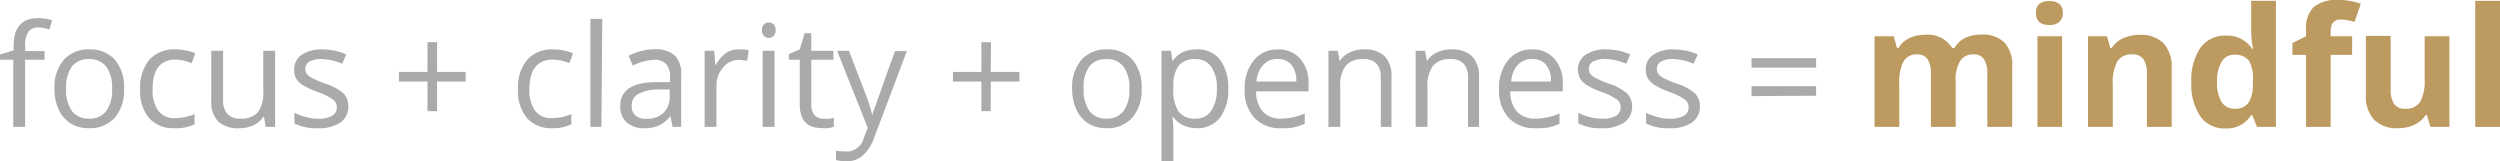 <svg id="Layer_1" data-name="Layer 1" xmlns="http://www.w3.org/2000/svg" width="211" height="13.59" viewBox="0 0 211 13.59"><defs><style>.cls-1{fill:#aaa;}.cls-2{fill:#bd9a60;}</style></defs><path class="cls-1" d="M3.93,6.33H2.29V12h-1V6.33H.17V5.89l1.15-.35V5.18c0-1.58.69-2.36,2.07-2.36A4.1,4.1,0,0,1,4.58,3l-.25.78a3.24,3.24,0,0,0-1-.18A1,1,0,0,0,2.55,4a2.13,2.13,0,0,0-.26,1.18v.42H3.93Z" transform="translate(-0.17 -1.29)"/><path class="cls-1" d="M10.64,8.78a3.52,3.52,0,0,1-.79,2.45,2.79,2.79,0,0,1-2.19.88,2.91,2.91,0,0,1-1.53-.4,2.78,2.78,0,0,1-1-1.16,4.05,4.05,0,0,1-.36-1.77,3.52,3.52,0,0,1,.79-2.45,2.78,2.78,0,0,1,2.18-.87,2.75,2.75,0,0,1,2.14.89A3.54,3.54,0,0,1,10.64,8.78Zm-4.89,0a3.05,3.05,0,0,0,.49,1.88,1.74,1.74,0,0,0,1.45.64,1.72,1.72,0,0,0,1.45-.64,3.05,3.05,0,0,0,.49-1.88,3,3,0,0,0-.49-1.86,1.75,1.75,0,0,0-1.46-.64,1.73,1.73,0,0,0-1.45.63A3.05,3.05,0,0,0,5.75,8.78Z" transform="translate(-0.17 -1.29)"/><path class="cls-1" d="M14.91,12.11a2.75,2.75,0,0,1-2.16-.85A3.56,3.56,0,0,1,12,8.83a3.66,3.66,0,0,1,.77-2.49A2.8,2.8,0,0,1,15,5.46a4.12,4.12,0,0,1,.92.1,2.86,2.86,0,0,1,.73.23l-.3.83a4.42,4.42,0,0,0-.7-.22A3.65,3.65,0,0,0,15,6.32c-1.3,0-1.95.83-1.95,2.5a3,3,0,0,0,.47,1.81,1.67,1.67,0,0,0,1.42.63,4.39,4.39,0,0,0,1.65-.34v.86A3.58,3.58,0,0,1,14.91,12.11Z" transform="translate(-0.17 -1.29)"/><path class="cls-1" d="M19,5.58V9.74a1.66,1.66,0,0,0,.36,1.17,1.45,1.45,0,0,0,1.12.39,1.81,1.81,0,0,0,1.47-.55A2.79,2.79,0,0,0,22.39,9V5.58h1V12h-.8l-.14-.86h-.05a2,2,0,0,1-.83.72,2.79,2.79,0,0,1-1.21.25,2.46,2.46,0,0,1-1.76-.55A2.37,2.37,0,0,1,18,9.78V5.58Z" transform="translate(-0.17 -1.29)"/><path class="cls-1" d="M29.57,10.25a1.63,1.63,0,0,1-.67,1.38,3.19,3.19,0,0,1-1.88.48,4.08,4.08,0,0,1-2-.4v-.9a5.32,5.32,0,0,0,1,.37,4.21,4.21,0,0,0,1,.13,2.35,2.35,0,0,0,1.17-.24.81.81,0,0,0,.41-.74.79.79,0,0,0-.33-.64A4.9,4.9,0,0,0,27,9.06a7,7,0,0,1-1.28-.59,1.66,1.66,0,0,1-.56-.56A1.53,1.53,0,0,1,25,7.15a1.46,1.46,0,0,1,.64-1.24,3,3,0,0,1,1.75-.45,5.13,5.13,0,0,1,2,.42l-.34.79a4.8,4.8,0,0,0-1.76-.4,2,2,0,0,0-1,.22.67.67,0,0,0-.35.6.72.72,0,0,0,.13.44,1.32,1.32,0,0,0,.43.34,9.41,9.41,0,0,0,1.12.48,4.2,4.2,0,0,1,1.55.83A1.54,1.54,0,0,1,29.57,10.25Z" transform="translate(-0.17 -1.29)"/><path class="cls-1" d="M37.06,7.36h2.41v.81H37.06v2.5h-.81V8.17H33.84V7.36h2.41V4.85h.81Z" transform="translate(-0.17 -1.29)"/><path class="cls-1" d="M46.81,12.11a2.75,2.75,0,0,1-2.16-.85,3.56,3.56,0,0,1-.76-2.43,3.66,3.66,0,0,1,.77-2.49,2.8,2.8,0,0,1,2.22-.88,4.18,4.18,0,0,1,.92.1,2.86,2.86,0,0,1,.73.23l-.3.83a4.78,4.78,0,0,0-.7-.22,3.65,3.65,0,0,0-.68-.08c-1.3,0-2,.83-2,2.5a3,3,0,0,0,.48,1.81,1.67,1.67,0,0,0,1.42.63,4.3,4.3,0,0,0,1.64-.34v.86A3.54,3.54,0,0,1,46.81,12.11Z" transform="translate(-0.17 -1.29)"/><path class="cls-1" d="M50.93,12H50V2.88h1Z" transform="translate(-0.17 -1.29)"/><path class="cls-1" d="M56.94,12l-.19-.92h0a2.6,2.6,0,0,1-1,.82,3,3,0,0,1-1.19.21,2.15,2.15,0,0,1-1.5-.49,1.79,1.79,0,0,1-.54-1.4c0-1.3,1-2,3.11-2l1.09,0v-.4a1.68,1.68,0,0,0-.32-1.12,1.35,1.35,0,0,0-1-.36,4.36,4.36,0,0,0-1.82.49L53.23,6a4.8,4.8,0,0,1,2.18-.55,2.45,2.45,0,0,1,1.7.51,2.11,2.11,0,0,1,.55,1.63V12Zm-2.2-.69a1.93,1.93,0,0,0,1.43-.5,1.81,1.81,0,0,0,.52-1.39V8.84l-1,0A3.65,3.65,0,0,0,54,9.24a1.08,1.08,0,0,0-.51,1,1,1,0,0,0,.32.81A1.33,1.33,0,0,0,54.74,11.31Z" transform="translate(-0.17 -1.29)"/><path class="cls-1" d="M62.6,5.46a3.51,3.51,0,0,1,.76.07l-.13.9a3.27,3.27,0,0,0-.7-.09A1.71,1.71,0,0,0,61.19,7a2.28,2.28,0,0,0-.55,1.57V12h-1V5.58h.8l.11,1.18h.05a2.78,2.78,0,0,1,.86-1A1.89,1.89,0,0,1,62.6,5.46Z" transform="translate(-0.17 -1.29)"/><path class="cls-1" d="M64.48,3.83a.62.62,0,0,1,.17-.48.54.54,0,0,1,.41-.16.55.55,0,0,1,.4.16.64.64,0,0,1,.17.48.65.65,0,0,1-.17.49.56.56,0,0,1-.4.17.55.55,0,0,1-.41-.17A.65.65,0,0,1,64.48,3.83ZM65.54,12h-1V5.58h1Z" transform="translate(-0.17 -1.29)"/><path class="cls-1" d="M69.67,11.31a2.67,2.67,0,0,0,.5,0,2,2,0,0,0,.38-.08v.75a1.66,1.66,0,0,1-.46.12,2.9,2.9,0,0,1-.56,0c-1.24,0-1.86-.65-1.86-2V6.33h-.92V5.86l.92-.4.41-1.37h.56V5.58h1.87v.75H68.64v3.78a1.27,1.27,0,0,0,.28.89A.93.93,0,0,0,69.67,11.31Z" transform="translate(-0.17 -1.29)"/><path class="cls-1" d="M70.82,5.58h1l1.41,3.66a14.2,14.2,0,0,1,.57,1.81h0c0-.2.15-.54.32-1s.69-2,1.59-4.45h1l-2.76,7.31a3.64,3.64,0,0,1-1,1.54,2,2,0,0,1-1.34.45,3.71,3.71,0,0,1-.88-.1V14a3.14,3.14,0,0,0,.72.07A1.48,1.48,0,0,0,73.05,13l.36-.92Z" transform="translate(-0.17 -1.29)"/><path class="cls-1" d="M83.79,7.36h2.42v.81H83.79v2.5H83V8.17h-2.4V7.36H83V4.85h.81Z" transform="translate(-0.17 -1.29)"/><path class="cls-1" d="M96.52,8.78a3.52,3.52,0,0,1-.79,2.45,2.79,2.79,0,0,1-2.19.88,2.85,2.85,0,0,1-1.52-.4,2.73,2.73,0,0,1-1-1.16,4.05,4.05,0,0,1-.36-1.77,3.52,3.52,0,0,1,.79-2.45,2.78,2.78,0,0,1,2.18-.87,2.75,2.75,0,0,1,2.14.89A3.54,3.54,0,0,1,96.52,8.78Zm-4.89,0a3.05,3.05,0,0,0,.49,1.88,1.74,1.74,0,0,0,1.45.64A1.71,1.71,0,0,0,95,10.66a3.05,3.05,0,0,0,.49-1.88A3,3,0,0,0,95,6.92a1.75,1.75,0,0,0-1.46-.64,1.7,1.7,0,0,0-1.44.63A3,3,0,0,0,91.63,8.78Z" transform="translate(-0.17 -1.29)"/><path class="cls-1" d="M101.21,12.11a2.7,2.7,0,0,1-1.14-.23,2.06,2.06,0,0,1-.87-.71h-.07a8.11,8.11,0,0,1,.07,1.07v2.64h-1V5.58H99l.13.87h0a2.31,2.31,0,0,1,.87-.76,2.76,2.76,0,0,1,1.14-.23,2.39,2.39,0,0,1,2,.87,3.86,3.86,0,0,1,.69,2.45,3.79,3.79,0,0,1-.71,2.46A2.38,2.38,0,0,1,101.21,12.11Zm-.14-5.83a1.73,1.73,0,0,0-1.42.55,2.82,2.82,0,0,0-.45,1.73v.22a3.24,3.24,0,0,0,.45,1.94,1.71,1.71,0,0,0,1.45.58,1.49,1.49,0,0,0,1.3-.67,3.16,3.16,0,0,0,.47-1.86,3,3,0,0,0-.47-1.84A1.55,1.55,0,0,0,101.07,6.28Z" transform="translate(-0.17 -1.29)"/><path class="cls-1" d="M108.29,12.11a2.91,2.91,0,0,1-2.24-.86,3.36,3.36,0,0,1-.83-2.41A3.73,3.73,0,0,1,106,6.37,2.53,2.53,0,0,1,108,5.46a2.41,2.41,0,0,1,1.91.79,3,3,0,0,1,.7,2.1V9h-4.42a2.55,2.55,0,0,0,.57,1.72,2,2,0,0,0,1.53.58,5.17,5.17,0,0,0,2-.43v.87a5.31,5.31,0,0,1-1,.32A5.78,5.78,0,0,1,108.29,12.11ZM108,6.27a1.56,1.56,0,0,0-1.23.51,2.32,2.32,0,0,0-.55,1.39h3.36a2.17,2.17,0,0,0-.41-1.41A1.45,1.45,0,0,0,108,6.27Z" transform="translate(-0.17 -1.29)"/><path class="cls-1" d="M116.71,12V7.84a1.67,1.67,0,0,0-.36-1.17,1.45,1.45,0,0,0-1.12-.39,1.88,1.88,0,0,0-1.48.55,2.76,2.76,0,0,0-.46,1.8V12h-1V5.58h.79l.16.87h0a2,2,0,0,1,.84-.73,2.64,2.64,0,0,1,1.2-.26,2.4,2.4,0,0,1,1.74.56,2.38,2.38,0,0,1,.59,1.79V12Z" transform="translate(-0.17 -1.29)"/><path class="cls-1" d="M124.07,12V7.84a1.67,1.67,0,0,0-.36-1.17,1.43,1.43,0,0,0-1.11-.39,1.85,1.85,0,0,0-1.48.55,2.76,2.76,0,0,0-.47,1.8V12h-1V5.58h.79l.16.87h0a2,2,0,0,1,.84-.73,2.64,2.64,0,0,1,1.2-.26,2.41,2.41,0,0,1,1.75.56A2.38,2.38,0,0,1,125,7.81V12Z" transform="translate(-0.17 -1.29)"/><path class="cls-1" d="M129.76,12.11a3,3,0,0,1-2.25-.86,3.35,3.35,0,0,1-.82-2.41,3.72,3.72,0,0,1,.76-2.47,2.53,2.53,0,0,1,2-.91,2.4,2.4,0,0,1,1.91.79,3.05,3.05,0,0,1,.71,2.1V9h-4.43a2.55,2.55,0,0,0,.57,1.72,2,2,0,0,0,1.53.58,5.13,5.13,0,0,0,2.05-.43v.87a5.48,5.48,0,0,1-1,.32A5.93,5.93,0,0,1,129.76,12.11Zm-.27-5.84a1.58,1.58,0,0,0-1.23.51,2.25,2.25,0,0,0-.54,1.39h3.35a2.12,2.12,0,0,0-.41-1.41A1.45,1.45,0,0,0,129.49,6.27Z" transform="translate(-0.17 -1.29)"/><path class="cls-1" d="M137.92,10.25a1.61,1.61,0,0,1-.67,1.38,3.17,3.17,0,0,1-1.87.48,4.1,4.1,0,0,1-2-.4v-.9a5.16,5.16,0,0,0,1,.37,4.08,4.08,0,0,0,1,.13,2.32,2.32,0,0,0,1.17-.24.84.84,0,0,0,.09-1.38,5,5,0,0,0-1.27-.63,7,7,0,0,1-1.28-.59,1.66,1.66,0,0,1-.56-.56,1.53,1.53,0,0,1-.18-.76A1.45,1.45,0,0,1,134,5.91a3,3,0,0,1,1.76-.45,5.12,5.12,0,0,1,2,.42l-.34.79a4.8,4.8,0,0,0-1.75-.4,2,2,0,0,0-1.05.22.67.67,0,0,0-.35.6.72.72,0,0,0,.13.44,1.32,1.32,0,0,0,.43.34,9.41,9.41,0,0,0,1.12.48,4.2,4.2,0,0,1,1.55.83A1.54,1.54,0,0,1,137.92,10.25Z" transform="translate(-0.17 -1.29)"/><path class="cls-1" d="M143.64,10.25a1.61,1.61,0,0,1-.67,1.38,3.15,3.15,0,0,1-1.87.48,4.05,4.05,0,0,1-2-.4v-.9a5.32,5.32,0,0,0,1,.37,4.08,4.08,0,0,0,1,.13,2.32,2.32,0,0,0,1.17-.24.8.8,0,0,0,.42-.74.79.79,0,0,0-.33-.64,5,5,0,0,0-1.27-.63,6.81,6.81,0,0,1-1.27-.59,1.7,1.7,0,0,1-.57-.56,1.53,1.53,0,0,1-.18-.76,1.43,1.43,0,0,1,.64-1.24,3,3,0,0,1,1.75-.45,5.16,5.16,0,0,1,2,.42l-.35.79a4.76,4.76,0,0,0-1.75-.4,1.94,1.94,0,0,0-1,.22.65.65,0,0,0-.35.6.72.72,0,0,0,.13.44,1.38,1.38,0,0,0,.42.34,9.8,9.8,0,0,0,1.13.48,4.14,4.14,0,0,1,1.54.83A1.5,1.5,0,0,1,143.64,10.25Z" transform="translate(-0.17 -1.29)"/><path class="cls-1" d="M148,7v-.8h5.45V7Zm0,2.4V8.56h5.45v.81Z" transform="translate(-0.17 -1.29)"/><path class="cls-2" d="M165.23,12h-2.09V7.53a2.21,2.21,0,0,0-.28-1.24,1,1,0,0,0-.87-.41,1.25,1.25,0,0,0-1.16.59,3.85,3.85,0,0,0-.36,1.93V12h-2.09V4.35H160l.28,1h.11a2.14,2.14,0,0,1,.89-.82,2.86,2.86,0,0,1,1.33-.3,2.4,2.4,0,0,1,2.33,1.12h.18A2.16,2.16,0,0,1,166,4.5a3.11,3.11,0,0,1,1.35-.29,2.63,2.63,0,0,1,2,.67A2.88,2.88,0,0,1,170,7v5H167.9V7.53a2.21,2.21,0,0,0-.28-1.24,1,1,0,0,0-.87-.41,1.28,1.28,0,0,0-1.14.55,3,3,0,0,0-.38,1.73Z" transform="translate(-0.17 -1.29)"/><path class="cls-2" d="M172,2.38q0-1,1.14-1c.75,0,1.13.34,1.13,1a1,1,0,0,1-.28.75,1.2,1.2,0,0,1-.85.27Q172,3.4,172,2.38ZM174.21,12h-2.08V4.35h2.08Z" transform="translate(-0.17 -1.29)"/><path class="cls-2" d="M183.46,12h-2.09V7.53a2.2,2.2,0,0,0-.29-1.24,1.09,1.09,0,0,0-.94-.41,1.4,1.4,0,0,0-1.26.58,3.64,3.64,0,0,0-.39,1.94V12H176.4V4.35H178l.28,1h.11a2.18,2.18,0,0,1,1-.84,3.41,3.41,0,0,1,1.39-.28,2.69,2.69,0,0,1,2,.72A2.9,2.9,0,0,1,183.46,7Z" transform="translate(-0.17 -1.29)"/><path class="cls-2" d="M188,12.13a2.47,2.47,0,0,1-2.11-1,4.78,4.78,0,0,1-.77-2.9,4.84,4.84,0,0,1,.78-2.93,2.54,2.54,0,0,1,2.16-1,2.49,2.49,0,0,1,2.2,1.12h.07a8.11,8.11,0,0,1-.16-1.52V1.36h2.09V12h-1.6l-.4-1h-.09A2.39,2.39,0,0,1,188,12.13Zm.73-1.66a1.42,1.42,0,0,0,1.18-.46,2.69,2.69,0,0,0,.4-1.58V8.2A3.13,3.13,0,0,0,190,6.44a1.42,1.42,0,0,0-1.24-.53,1.2,1.2,0,0,0-1.08.59,3.11,3.11,0,0,0-.39,1.72,3,3,0,0,0,.39,1.69A1.28,1.28,0,0,0,188.75,10.47Z" transform="translate(-0.17 -1.29)"/><path class="cls-2" d="M198.69,5.92h-1.81V12H194.8V5.92h-1.15v-1l1.15-.57V3.79a2.48,2.48,0,0,1,.64-1.9,3,3,0,0,1,2.06-.6,5.23,5.23,0,0,1,1.92.32l-.53,1.53a4,4,0,0,0-1.17-.2.77.77,0,0,0-.64.26,1.12,1.12,0,0,0-.2.68v.47h1.81Z" transform="translate(-0.17 -1.29)"/><path class="cls-2" d="M205.3,12,205,11h-.11a2.18,2.18,0,0,1-.95.82,3.16,3.16,0,0,1-1.4.29,2.66,2.66,0,0,1-2-.72,2.88,2.88,0,0,1-.69-2.07v-5h2.09V8.82a2.2,2.2,0,0,0,.29,1.24,1.09,1.09,0,0,0,.94.41,1.4,1.4,0,0,0,1.26-.58A3.64,3.64,0,0,0,204.81,8V4.35h2.09V12Z" transform="translate(-0.17 -1.29)"/><path class="cls-2" d="M211.17,12h-2.09V1.36h2.09Z" transform="translate(-0.17 -1.29)"/></svg>